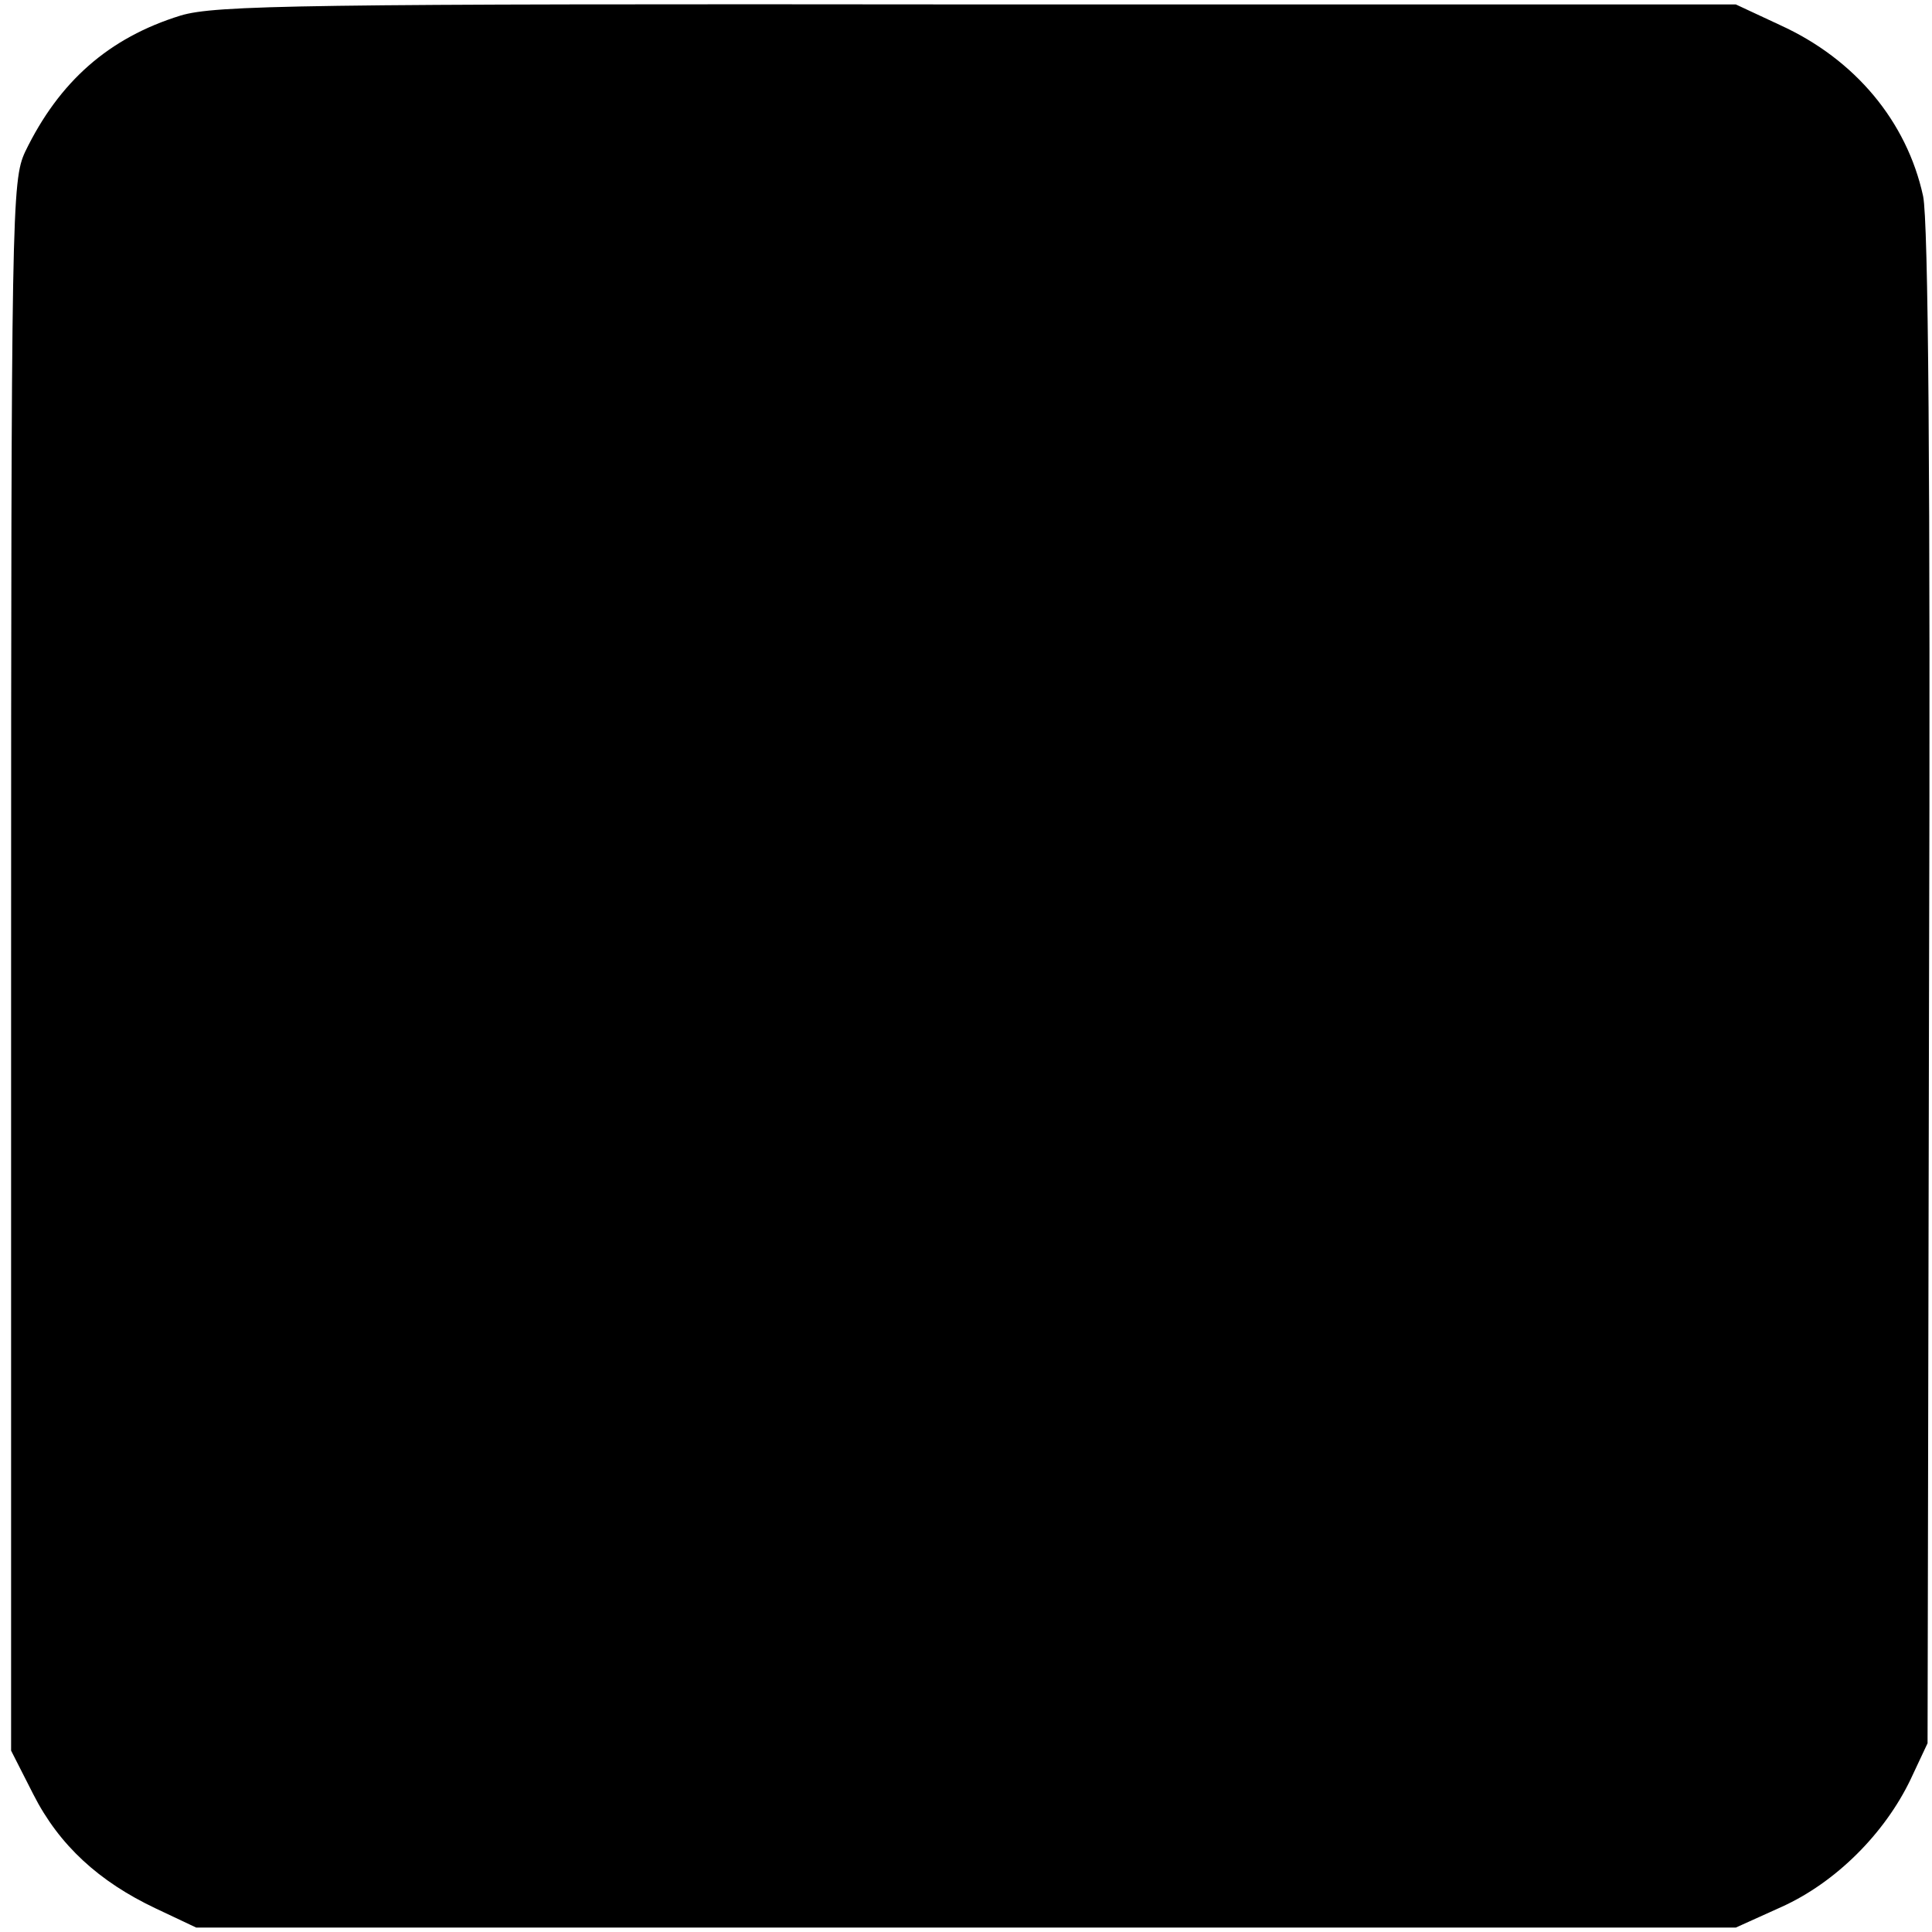 <svg height="261pt" preserveAspectRatio="xMidYMid meet" viewBox="0 0 261 261" width="261pt" xmlns="http://www.w3.org/2000/svg"><path d="m244 2589c-97-30-164-89-210-184-18-39-19-75-19-1100v-1060l30-59c35-69 89-118 165-154l55-26h1040 1040l62 28c73 33 139 99 174 172l23 49 2 1020c2 699-1 1036-8 1070-22 101-92 185-193 231l-60 28h-1024c-916 1-1030-1-1077-15z" transform="matrix(.1 0 0 -.1 0 261)"/></svg>